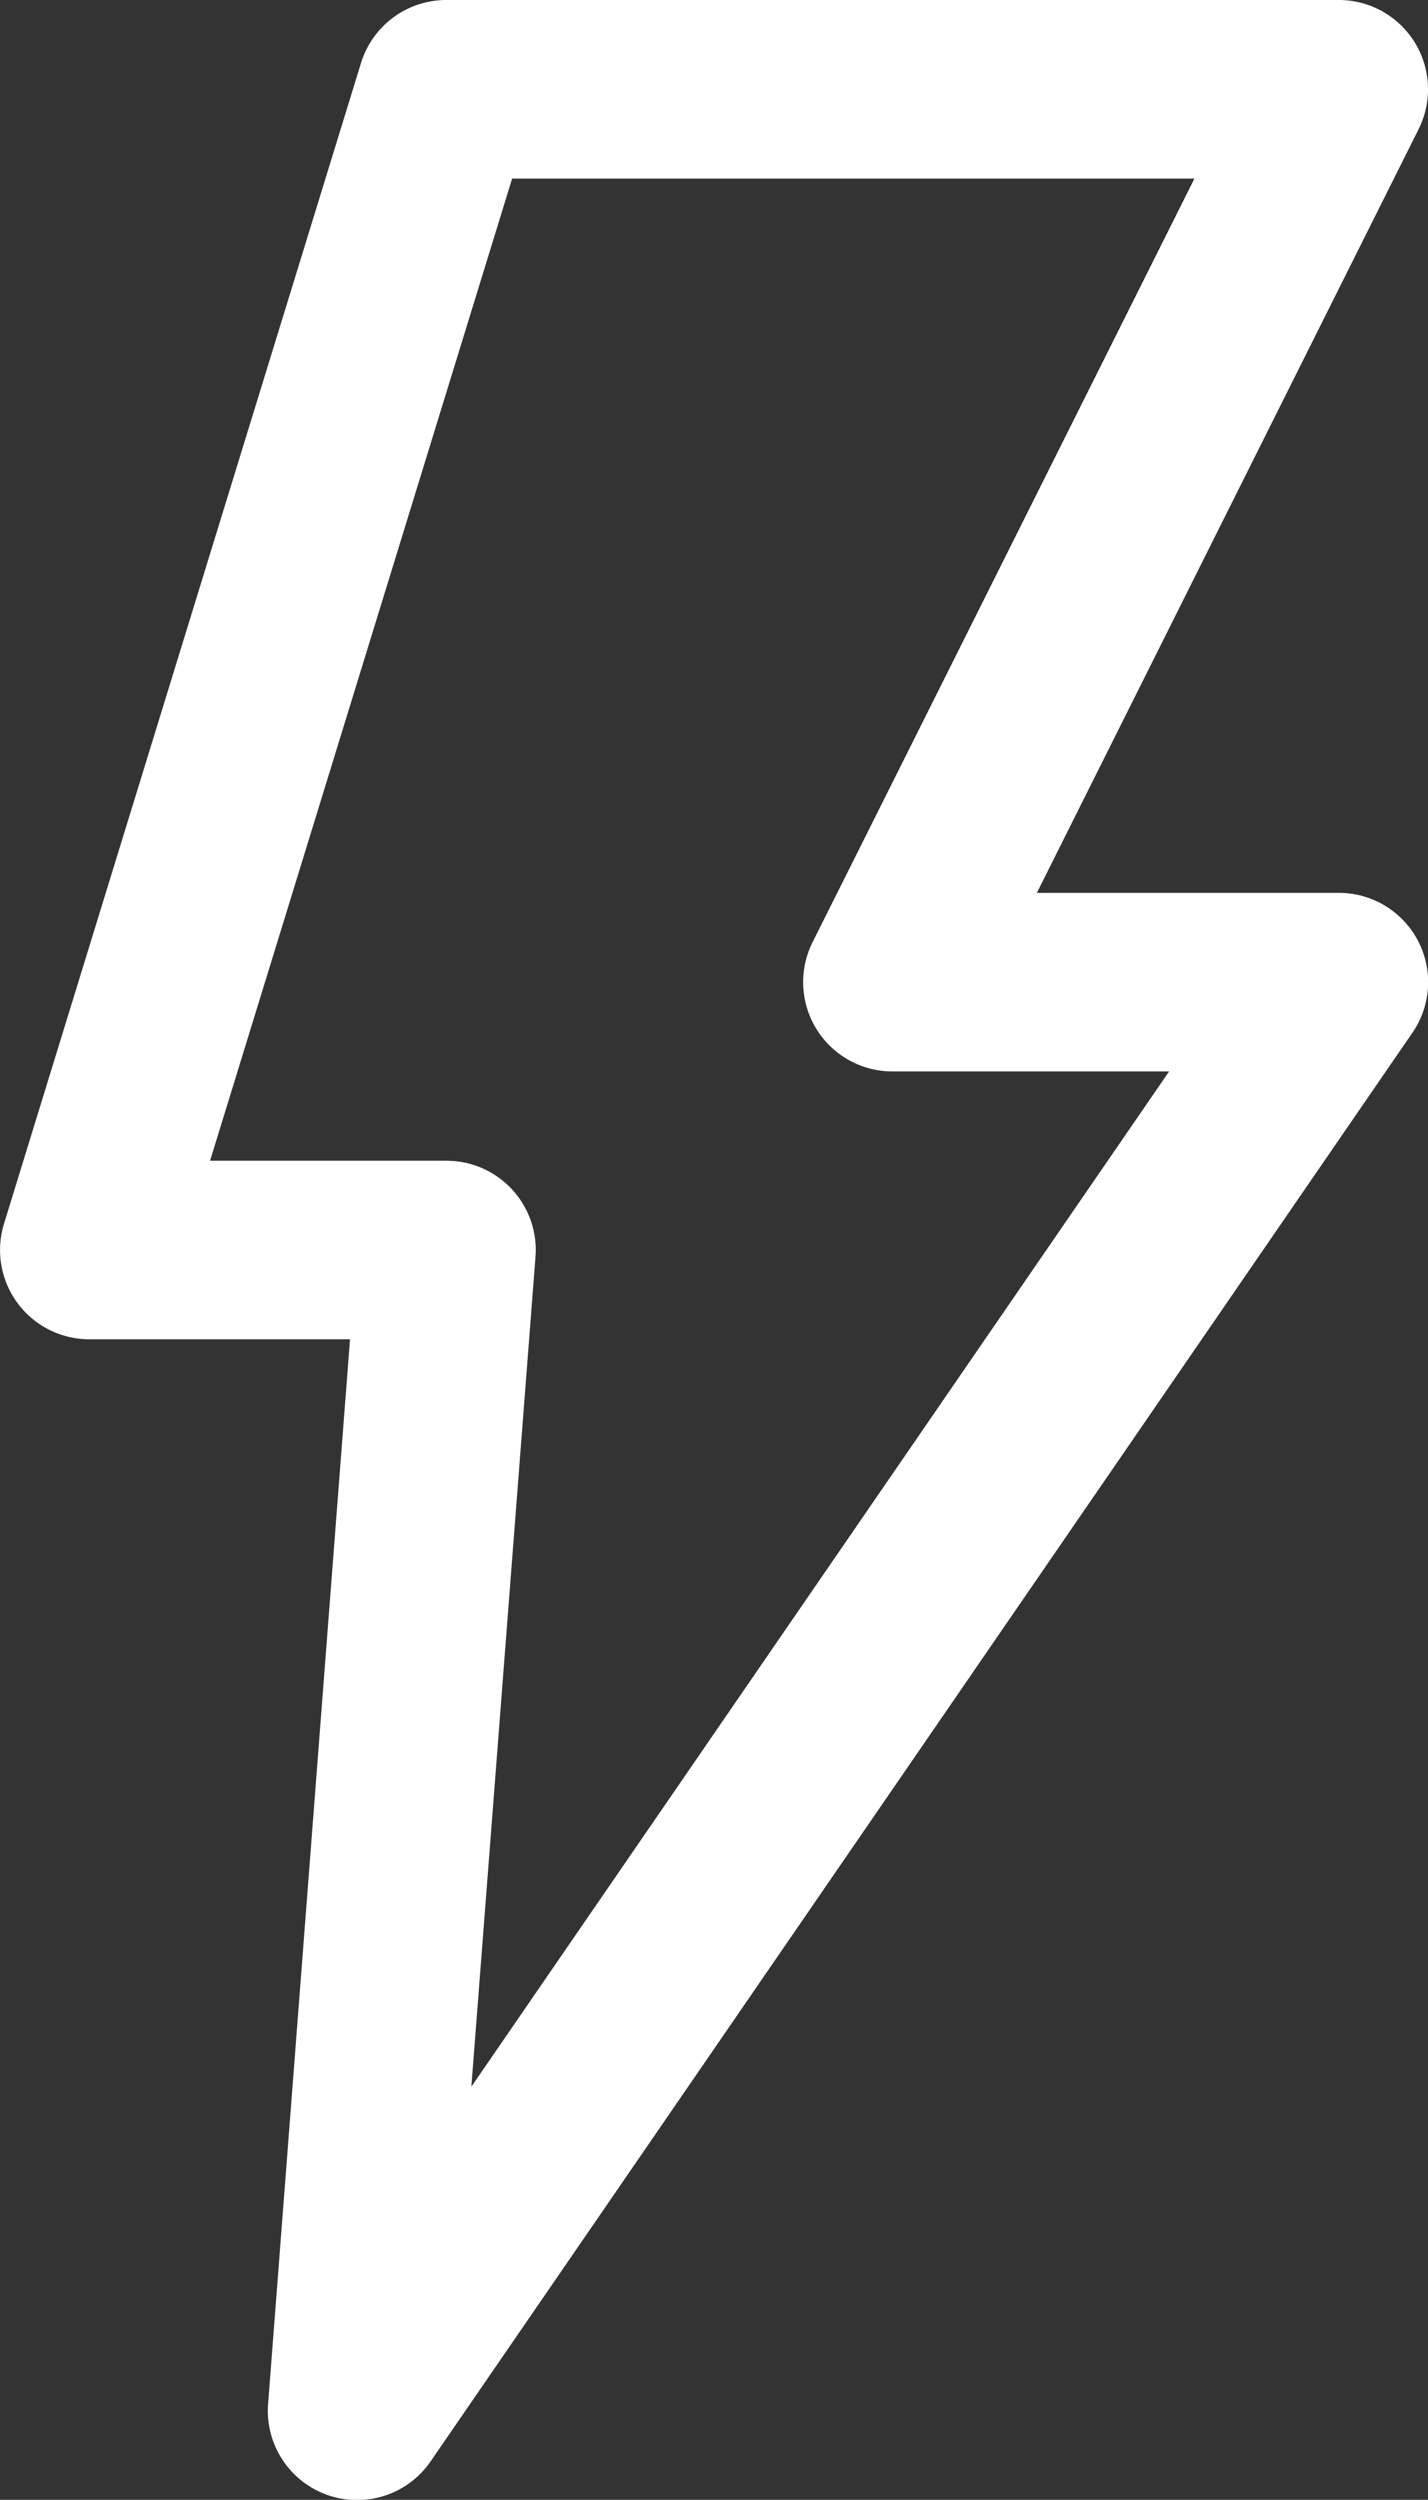 <svg id="a16f742e-1b2a-4c70-9500-182cd30a4092" data-name="svg5" xmlns="http://www.w3.org/2000/svg" viewBox="0 0 256 447.97">
  <rect x="0" y="0" width="256" height="447.97" fill="#333333" stroke="none"/>
  <defs>
    <style>
      .e2f5bdb4-2f93-49f4-983f-a50aa877241b {
        fill: #fff;
        fill-rule: evenodd;
      }
    </style>
  </defs>
  <g id="bbf31e20-98be-487b-99a0-2a6cb6ee9628" data-name="layer1">
    <path id="b77946e6-ec77-4a20-944e-24993a8390fa" data-name="rect1995" class="e2f5bdb4-2f93-49f4-983f-a50aa877241b" d="M208,32.19a16,16,0,0,0-15.28,11.29l-64,208A16,16,0,0,0,144,272.19h46.75L176.06,463a16,16,0,0,0,29.13,10.28l176-256A16,16,0,0,0,368,192.19H313.88L382.31,55.35A16,16,0,0,0,368,32.19Zm11.81,32H342.13L273.69,201A16,16,0,0,0,288,224.19h49.59L212.5,406.13,224,257.41a16,16,0,0,0-14.74-17.17c-.41,0-.82-.05-1.23-.05H165.66Z" transform="translate(-128 -32.19)"/>
  </g>
</svg>
